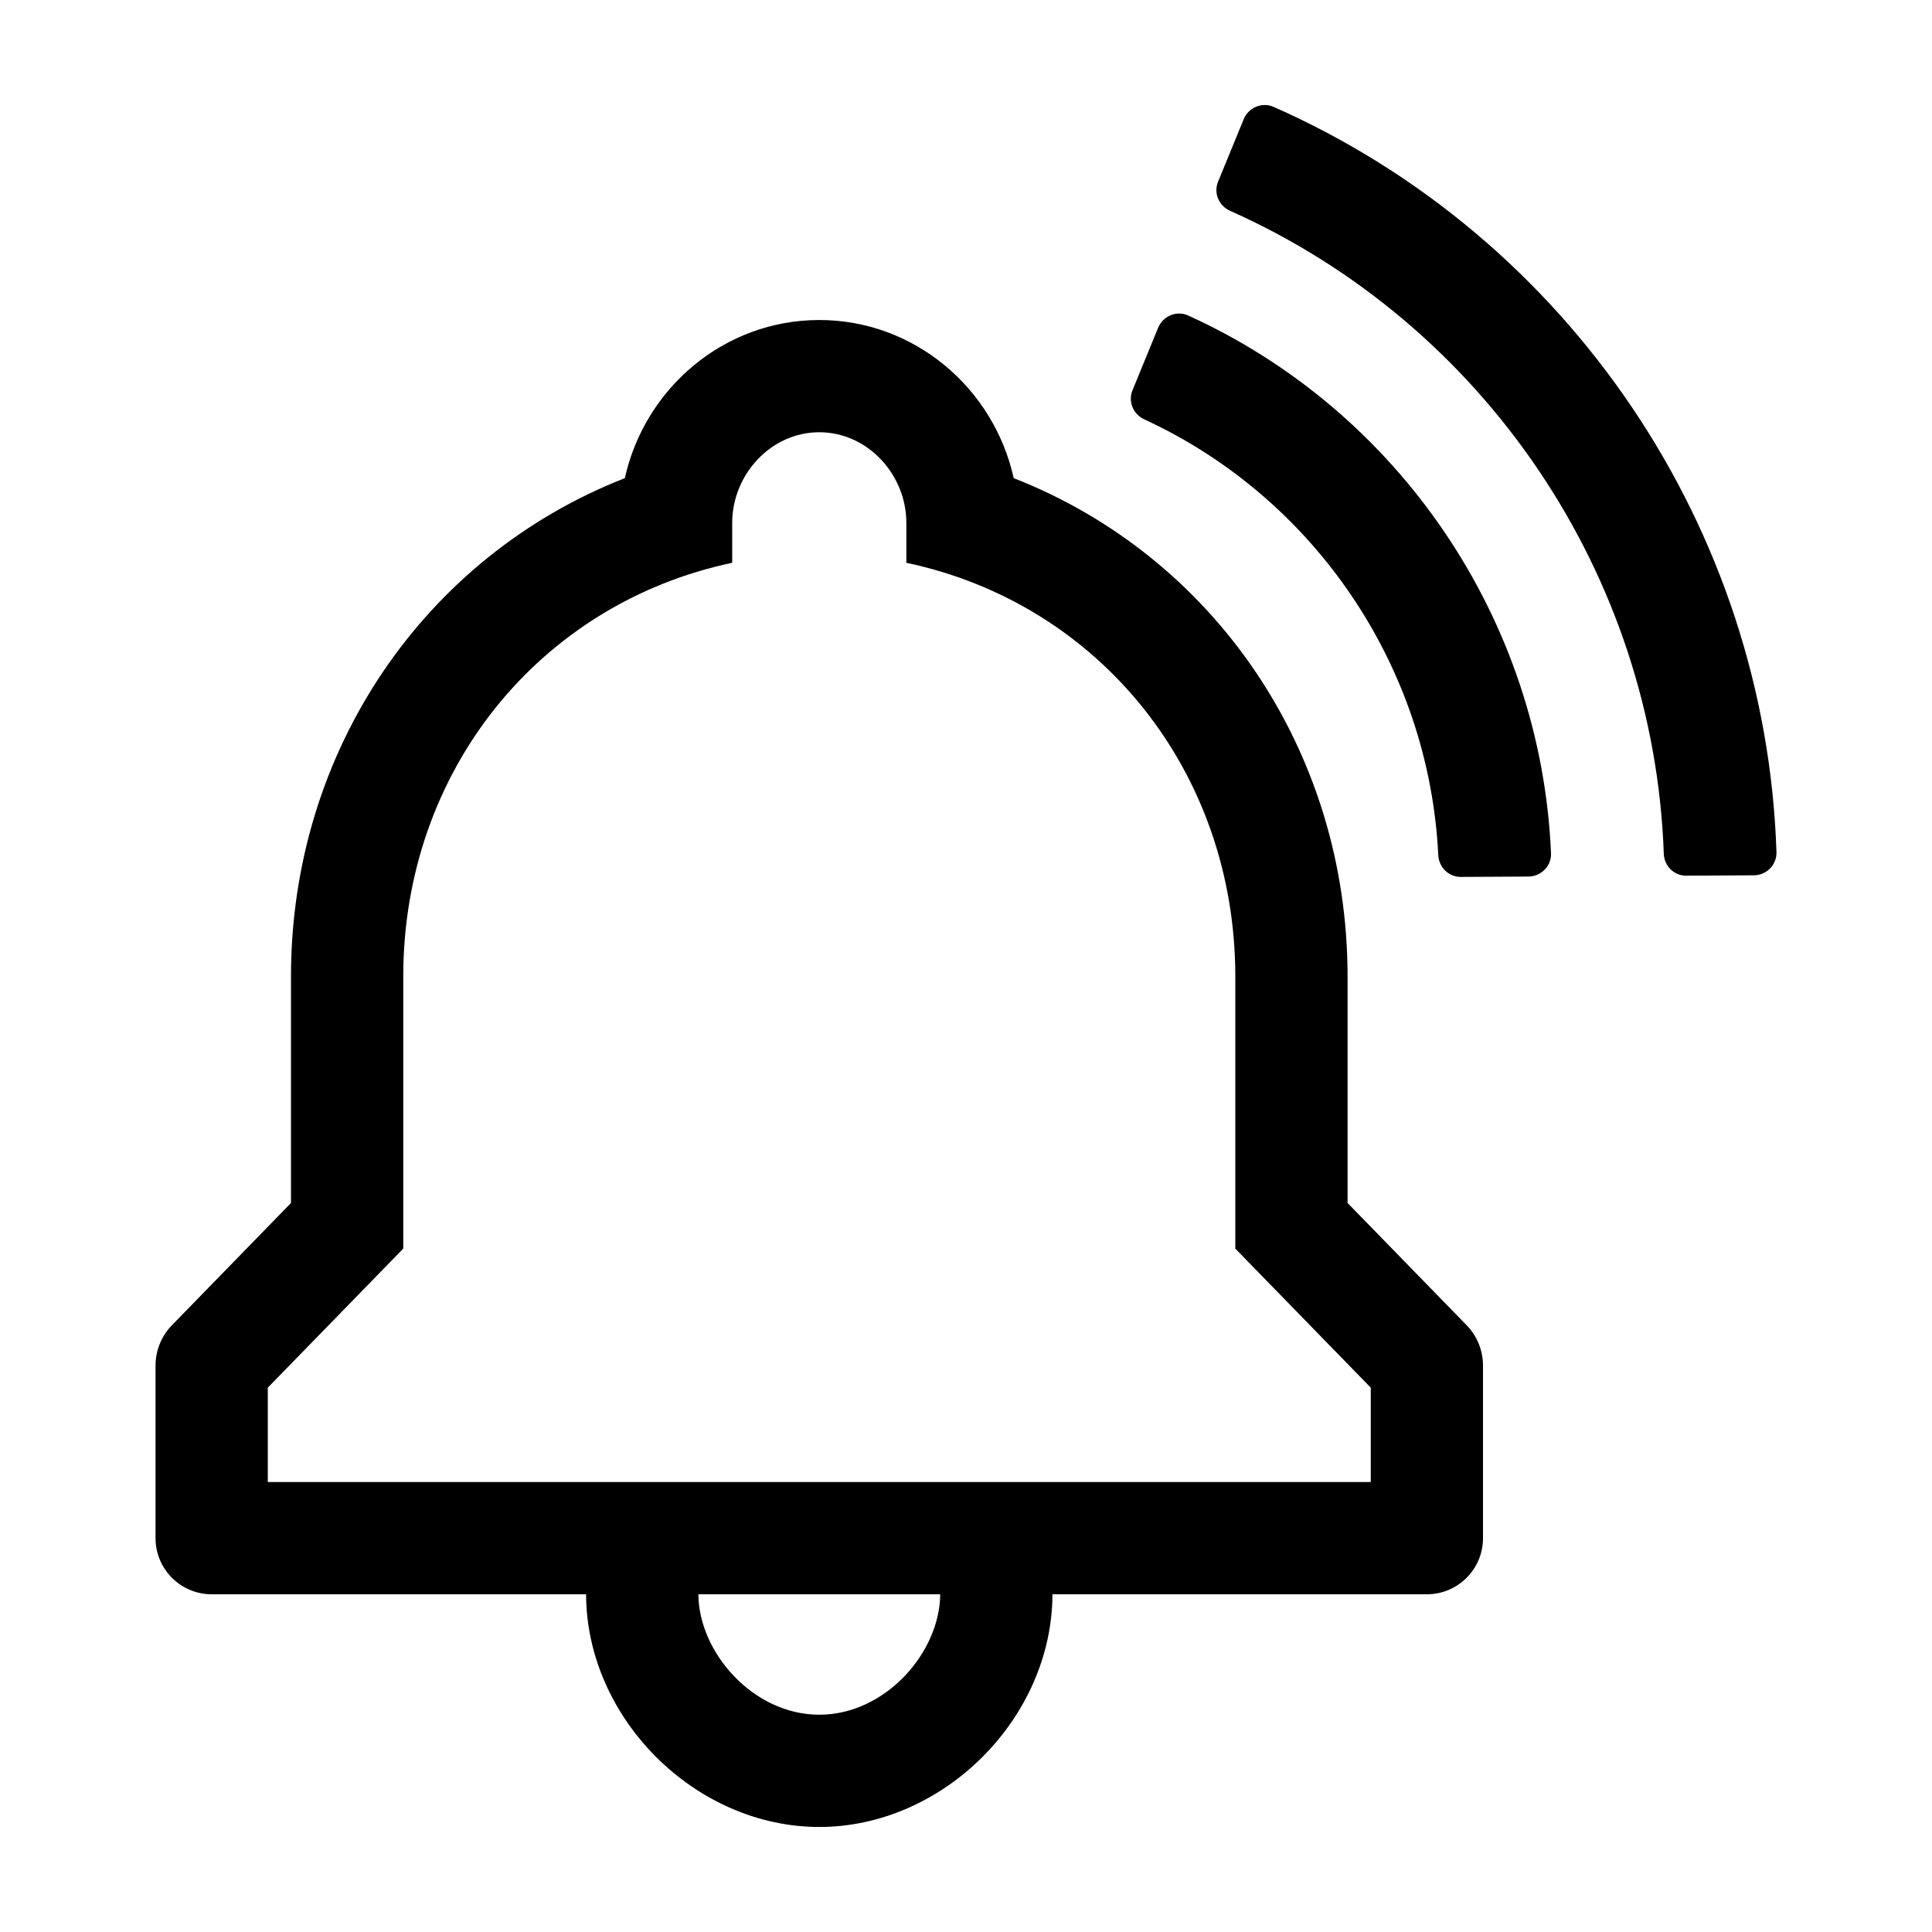 <?xml version="1.0" encoding="UTF-8"?>
<svg width="1200pt" height="1200pt" version="1.1" viewBox="0 0 1200 1200" xmlns="http://www.w3.org/2000/svg">
 <g>
  <path d="m719.36 203.53-15.949 38.867c-2.879 7.031 0.445 14.902 7.344 18.086 106.12 48.961 176.9 153.88 182.57 270.6 0.371 7.586 6.422 13.621 14.016 13.586l42.012-0.227c7.859-0.047 14.34-6.574 14.004-14.438-6.133-144.37-93.805-274.32-225.38-334.05-7.148-3.258-15.621 0.309-18.609 7.578z"/>
  <path d="m772.49 74.016-15.926 38.832c-2.891 7.043 0.457 14.965 7.414 18.07 158.11 70.43 263.32 226.37 269.43 399.35 0.266 7.609 6.359 13.68 13.98 13.633l41.977-0.227c7.848-0.047 14.281-6.539 14.027-14.387-6.504-200.69-128.64-381.71-312.3-462.89-7.176-3.172-15.621 0.359-18.598 7.617z"/>
  <path d="m910.92 823.09-73.922-75.898v-140.67c0-140.27-82.98-260.81-207.36-309.54-12.48-56.16-61.895-98.219-120.77-98.219-58.871 0-108.28 42.059-120.77 98.219-124.38 48.73-207.36 169.26-207.36 309.54v140.68l-73.922 75.898c-6.551 6.719-10.211 15.73-10.211 25.117v107.16c0 19.246 15.613 34.859 34.859 34.859h232.57c0.18 77.027 67.777 144.53 144.83 144.53 77.051 0 144.65-67.5 144.83-144.53h232.57c19.246 0 34.859-15.613 34.859-34.859v-107.16c0.008-9.395-3.652-18.406-10.203-25.125zm-402.05 241.95c-41.195 0-74.902-38.832-75.098-74.809h150.2c-0.188 35.965-33.898 74.809-75.105 74.809zm342.54-144.54h-685.07v-58.598l84.133-86.375v-169.02c0-127.09 84.133-231.52 204.31-256.95v-24.742c0-30.047 24.035-56.34 54.086-56.34 30.047 0 54.086 26.293 54.086 56.34v24.742c120.19 25.441 204.32 129.87 204.32 256.96v169.02l84.133 86.375z"/>
 </g>
</svg>
